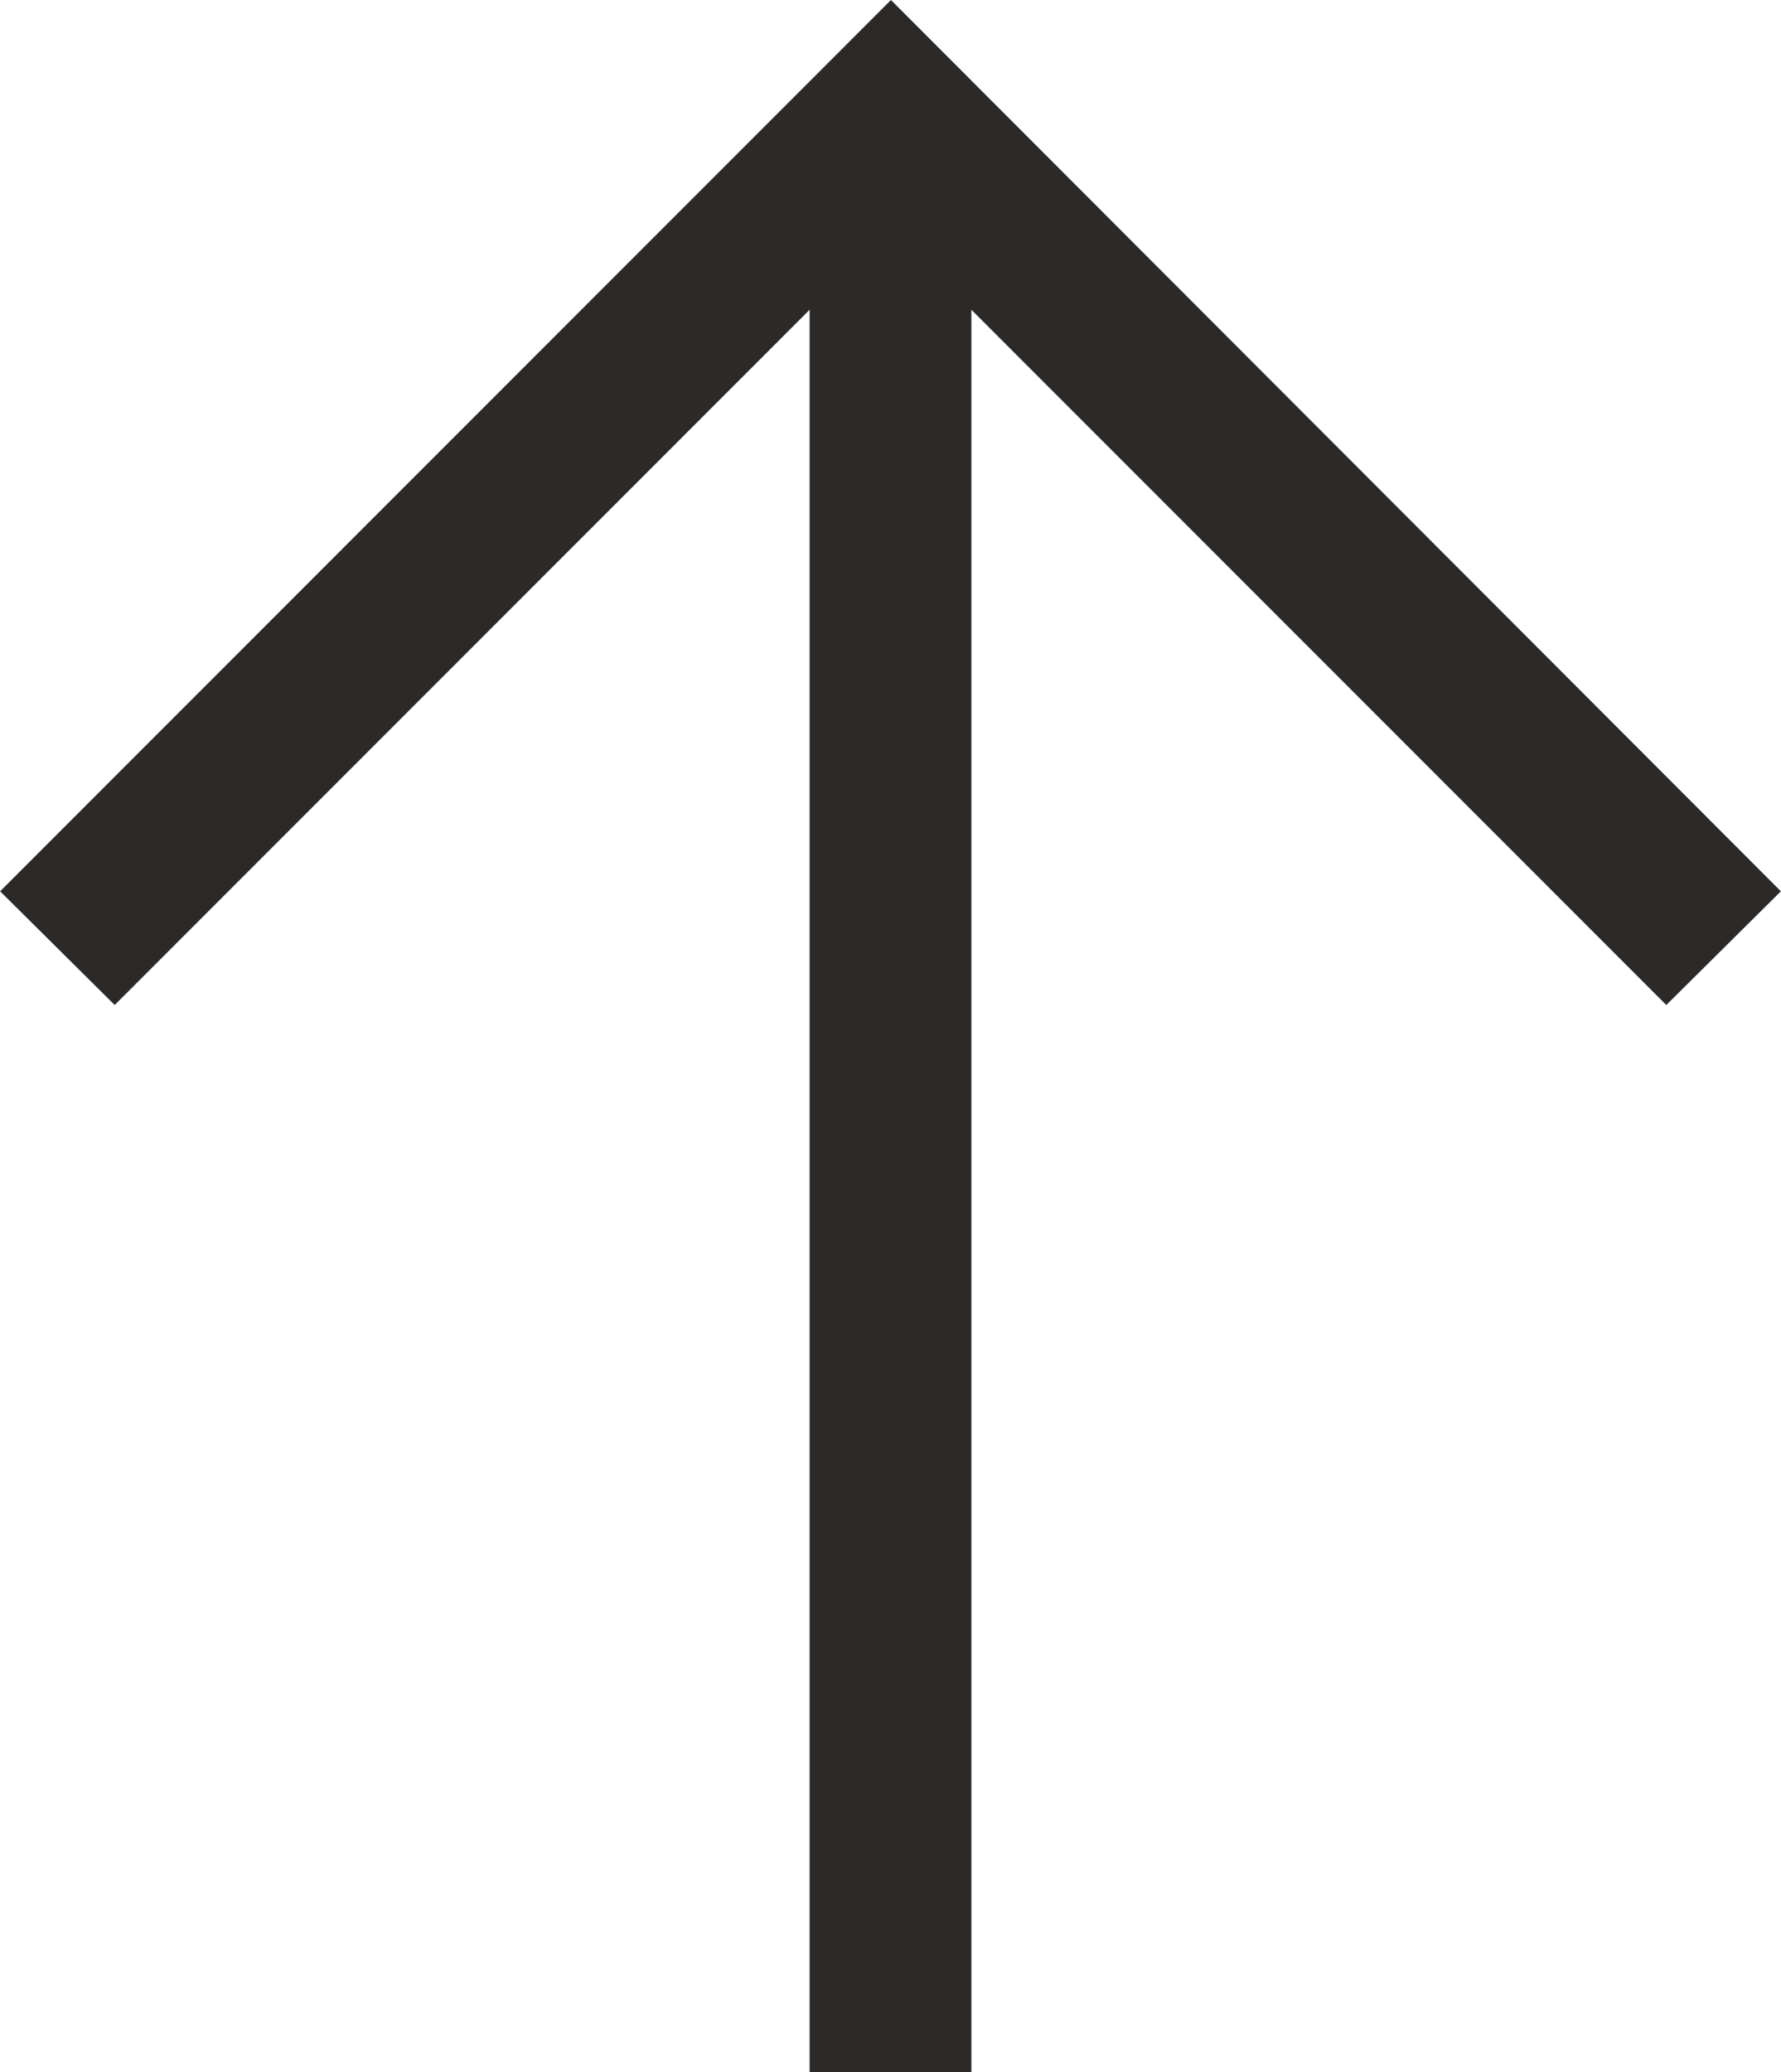 <?xml version="1.0" encoding="UTF-8"?>
<!DOCTYPE svg PUBLIC "-//W3C//DTD SVG 1.1//EN" "http://www.w3.org/Graphics/SVG/1.1/DTD/svg11.dtd">
<!-- Creator: CorelDRAW X8 -->
<svg xmlns="http://www.w3.org/2000/svg" xml:space="preserve" width="55.95mm" height="65.058mm" version="1.1" style="shape-rendering:geometricPrecision; text-rendering:geometricPrecision; image-rendering:optimizeQuality; fill-rule:evenodd; clip-rule:evenodd"
viewBox="0 0 1927 2241"
 xmlns:xlink="http://www.w3.org/1999/xlink">
 <defs>
  <style type="text/css">
   <![CDATA[
    .fil0 {fill:#2C2929;fill-rule:nonzero}
   ]]>
  </style>
 </defs>
 <g id="Layer_x0020_1">
  <g id="right-arrow_x0020__x0028_1_x0029_.eps">
   <polygon class="fil0" points="1927,964 1803,1087 1051,335 1051,2241 876,2241 876,335 124,1087 0,964 964,0 1927,964 "/>
  </g>
 </g>
</svg>
